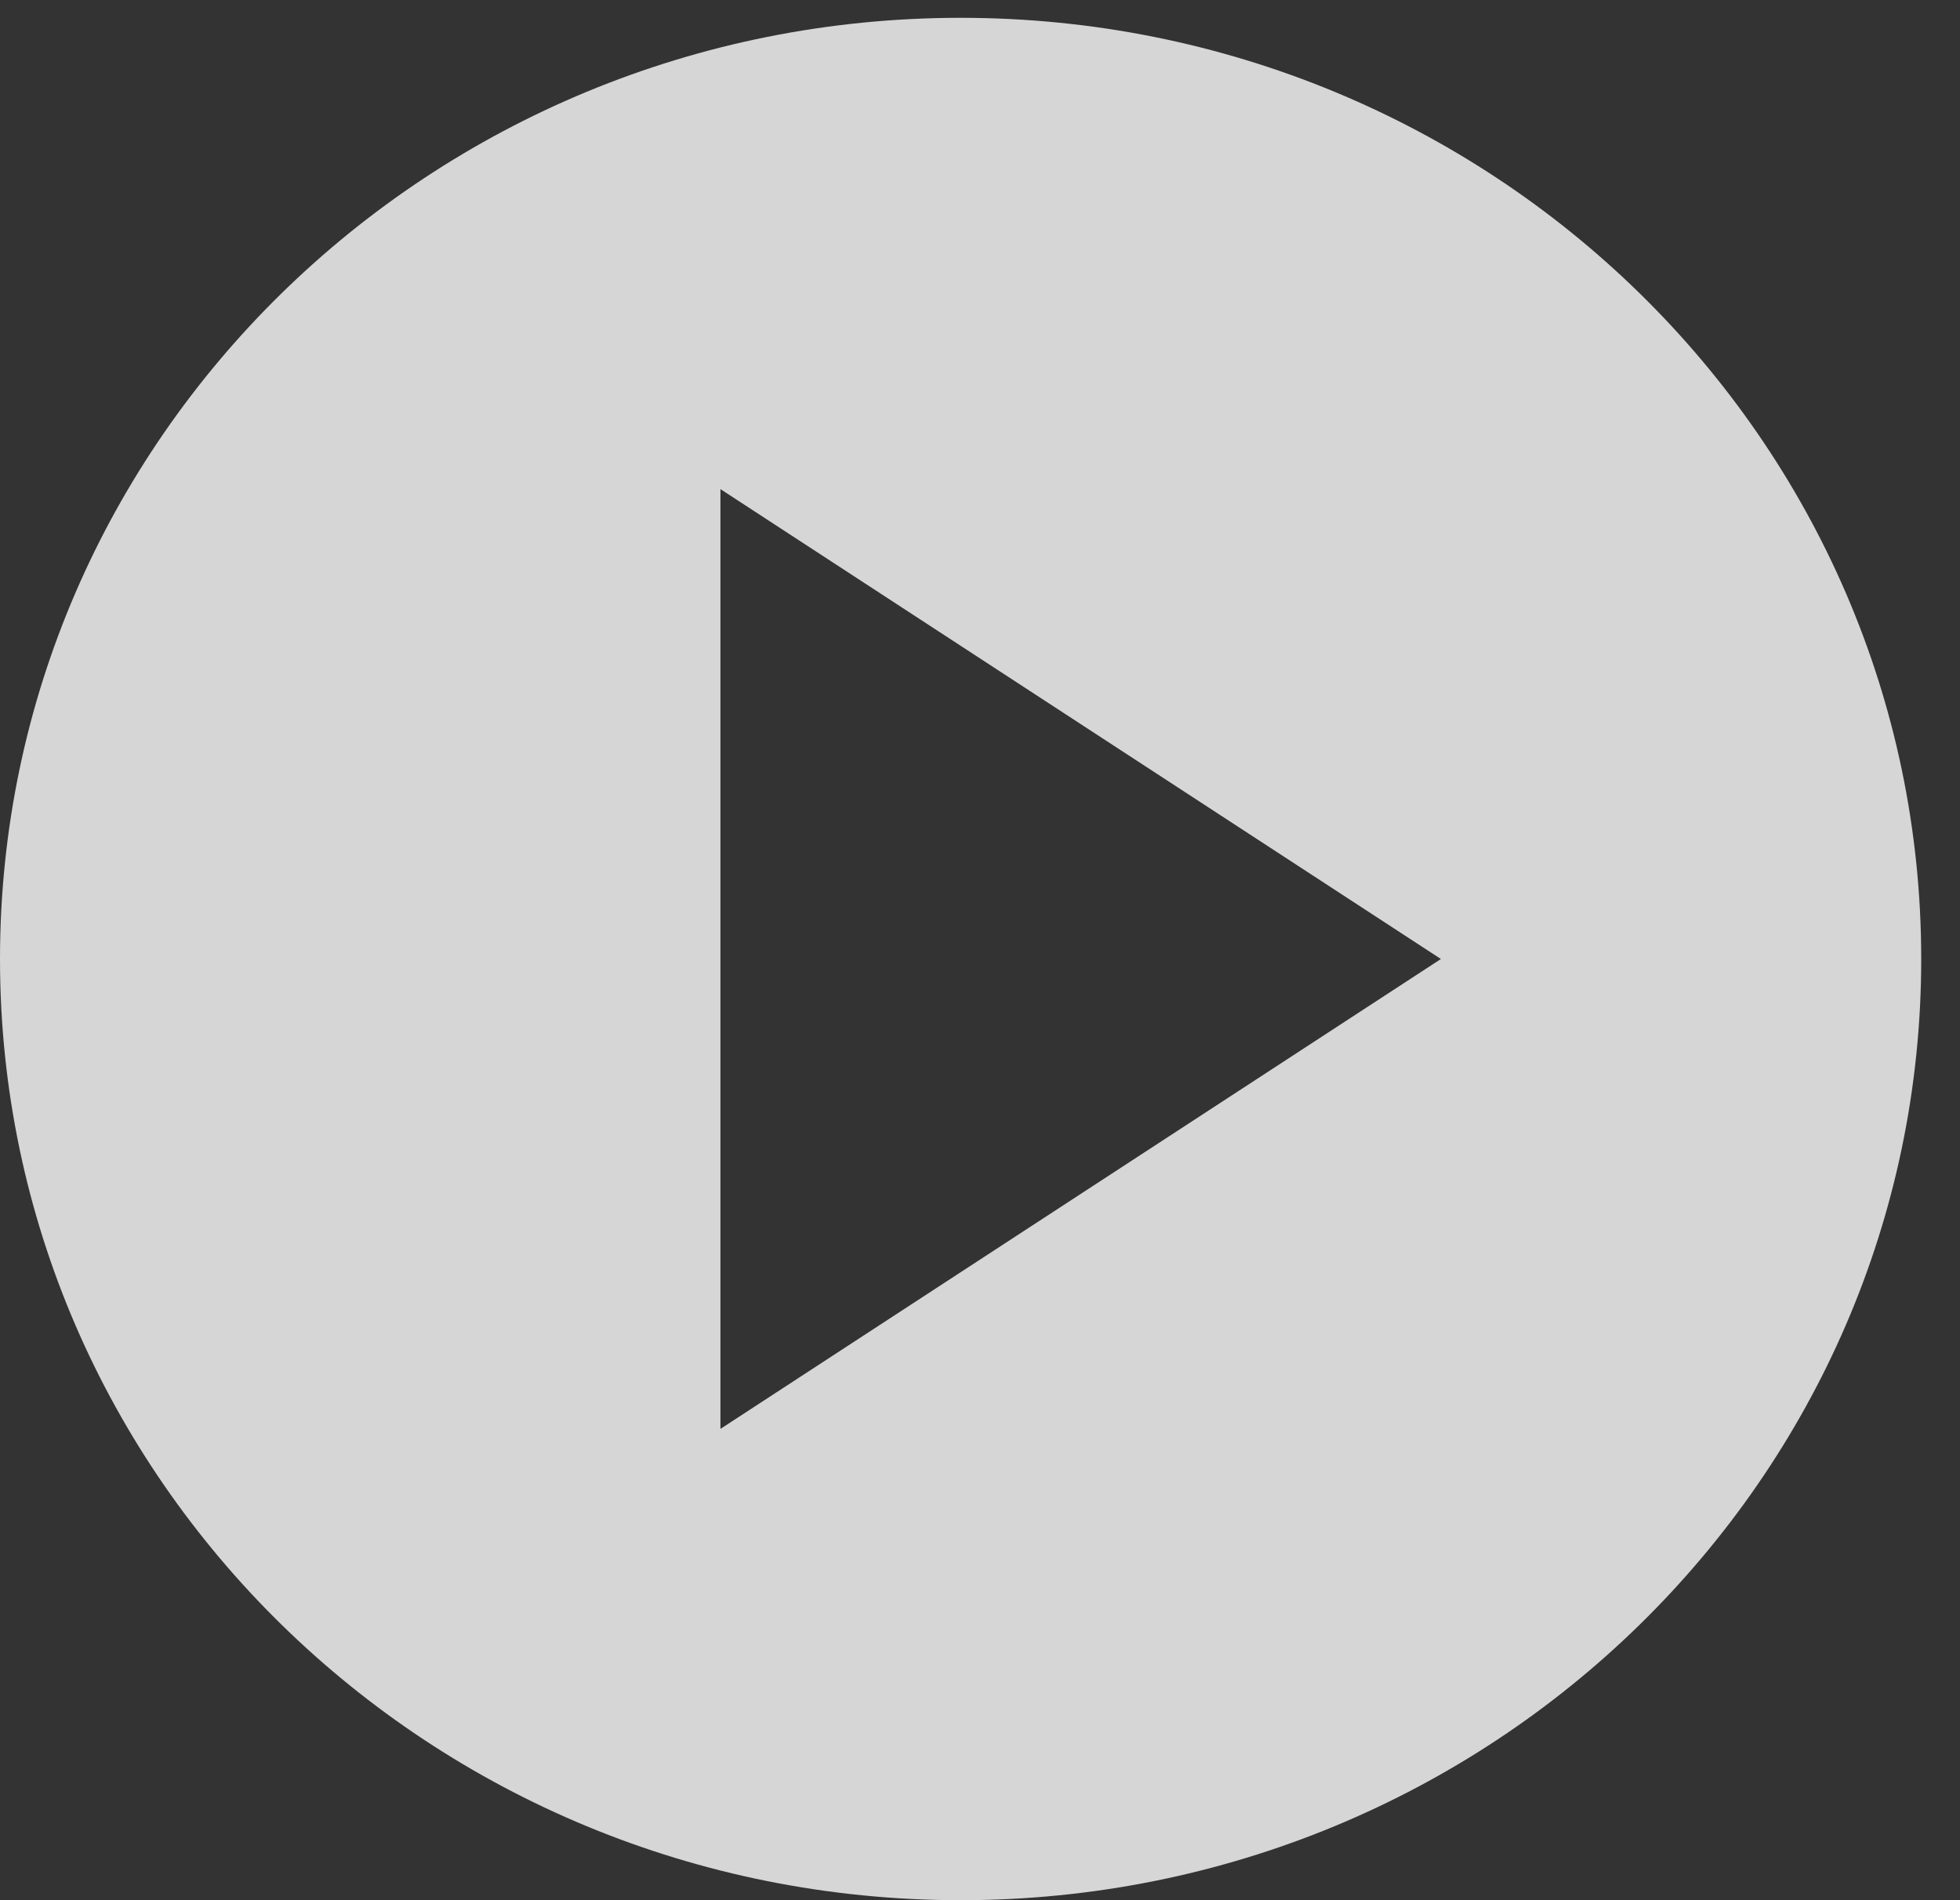 <?xml version="1.0" encoding="UTF-8"?> <svg xmlns="http://www.w3.org/2000/svg" width="33" height="32" viewBox="0 0 33 32" fill="none"><rect x="0" y="0" width="33" height="32" fill="#333333" stroke="none"/><g clip-path="url(#clip0_178_43)"><path d="M16.174 32C7.242 32 0 24.903 0 16.15C0 7.397 7.242 0.3 16.174 0.3C25.105 0.3 32.347 7.397 32.347 16.15C32.347 24.903 25.105 32 16.174 32ZM12.13 8.237V24.063L24.26 16.15L12.13 8.237Z" fill="white" fill-opacity="0.8"></path></g><defs><clipPath id="clip0_178_43"><rect width="32.347" height="31.7" fill="white" transform="translate(0 0.3)"></rect></clipPath></defs></svg> 